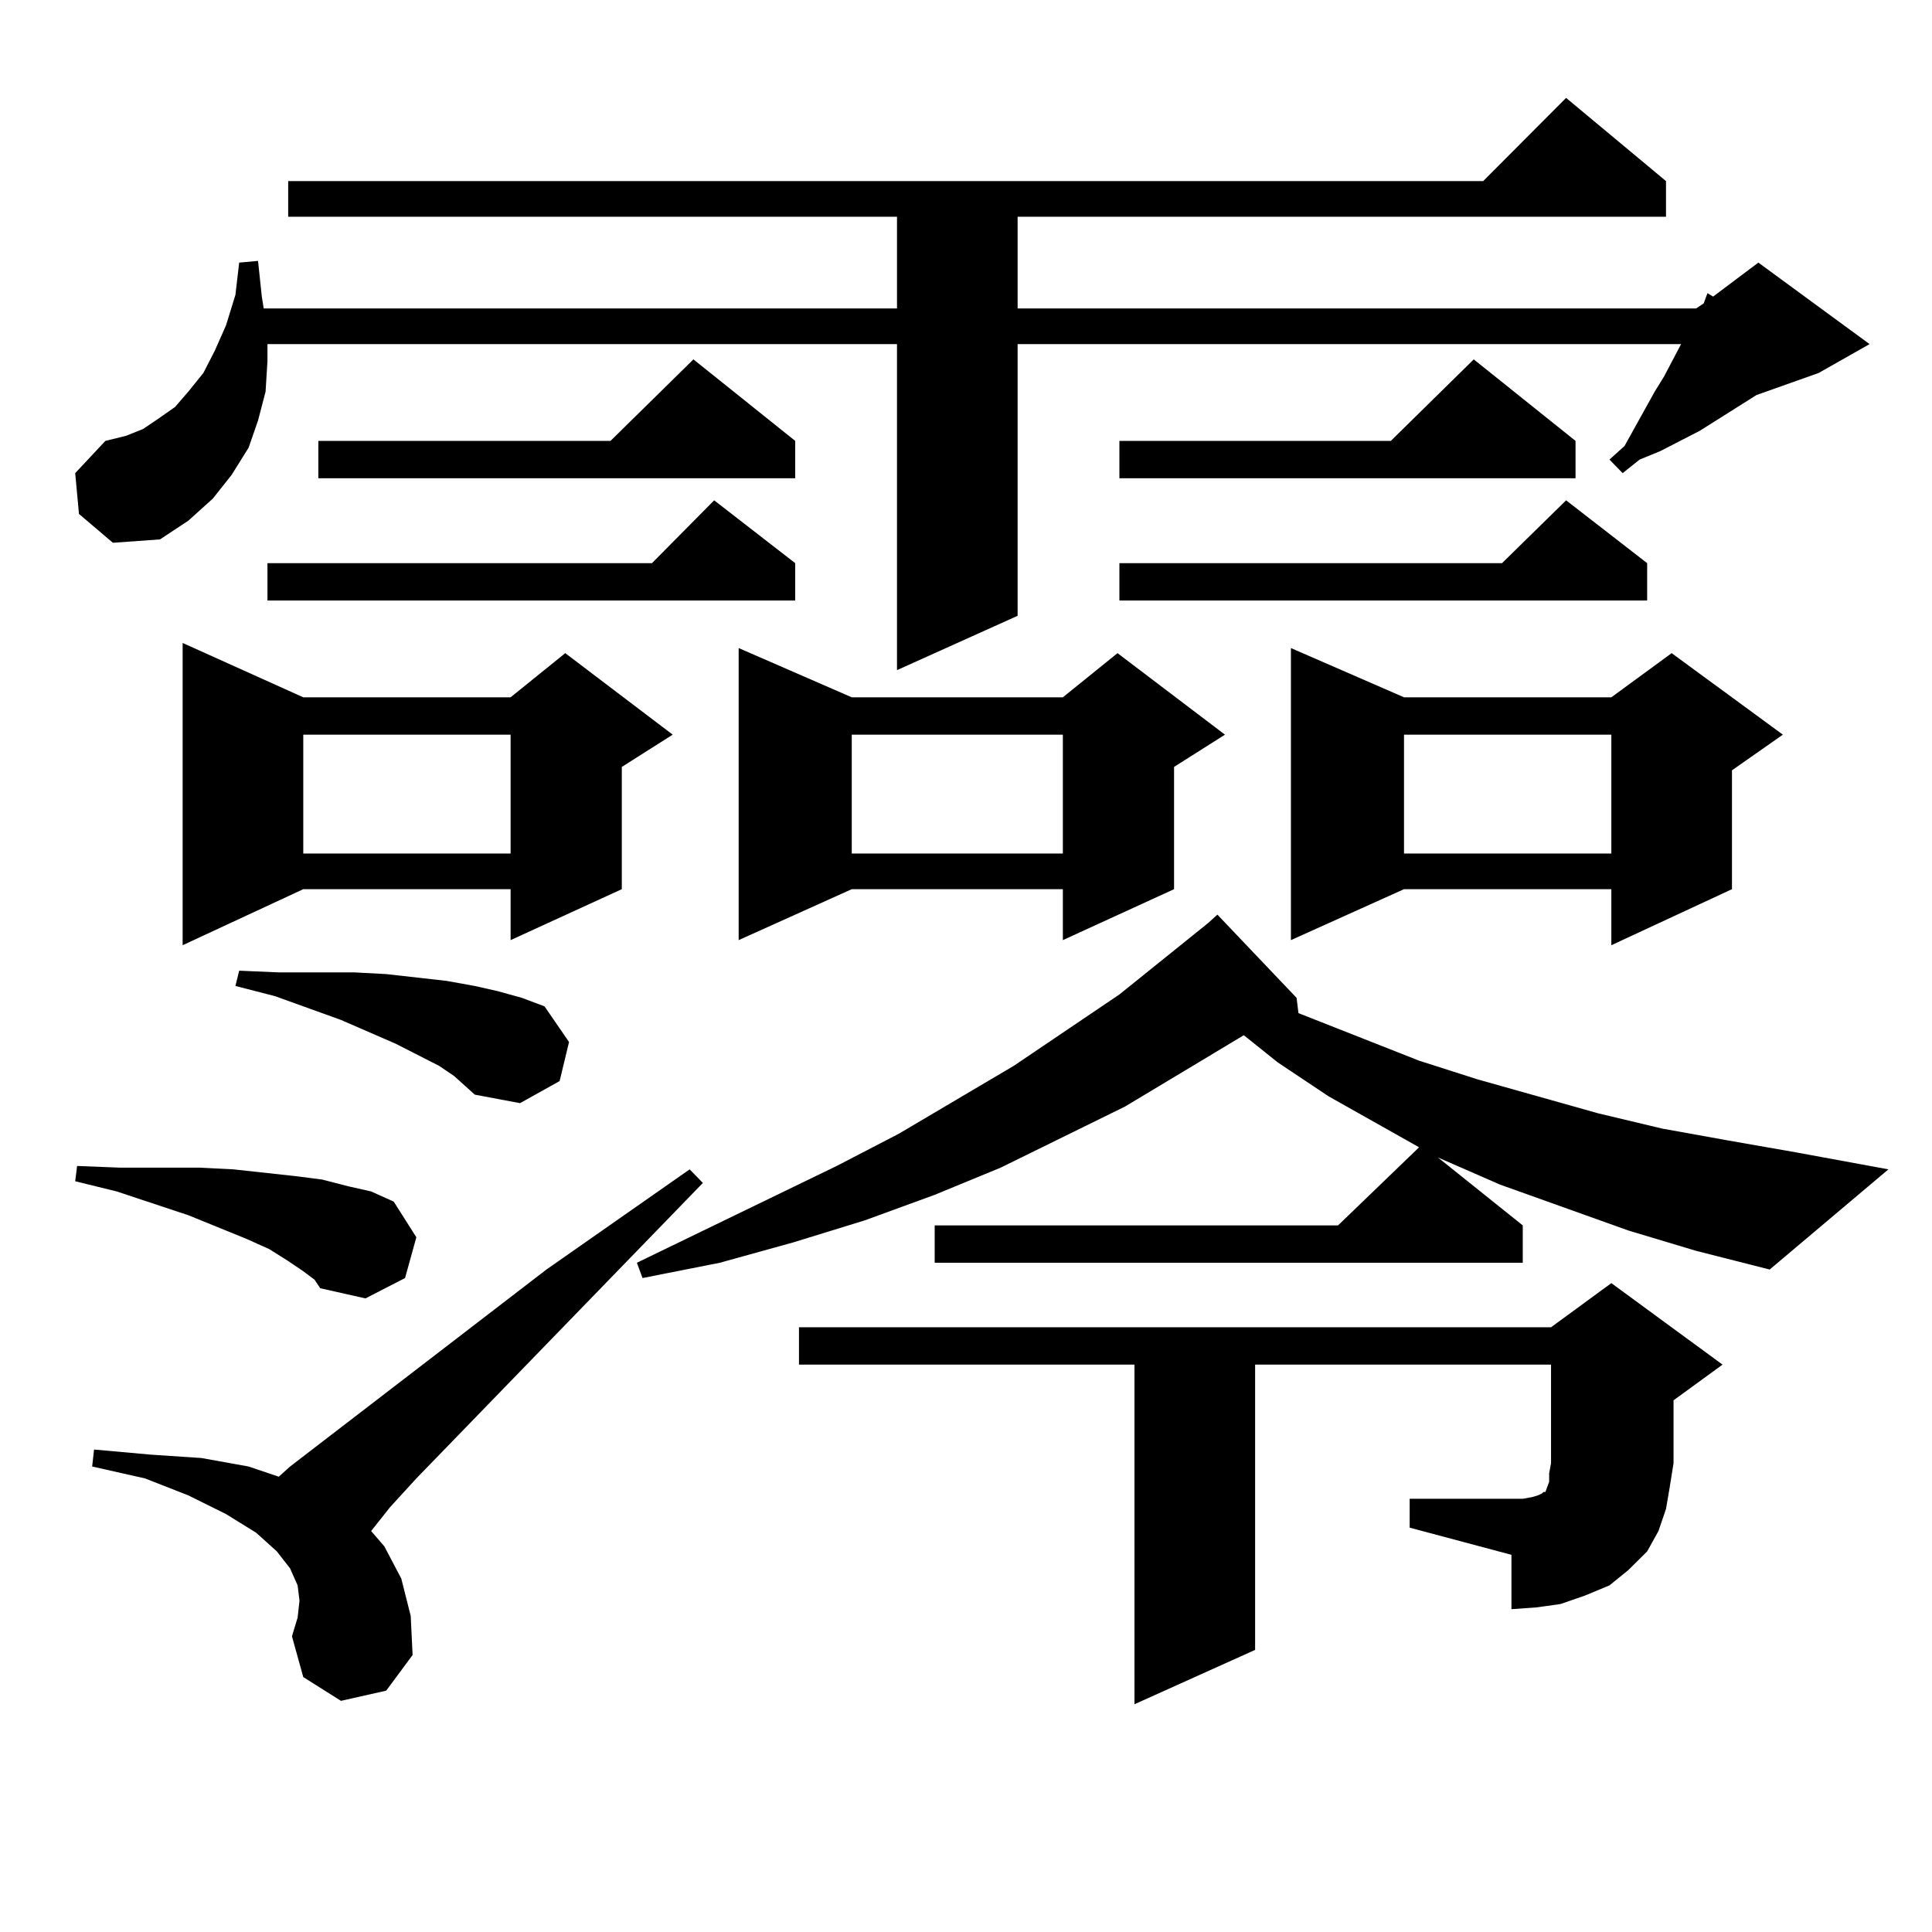 <?xml version="1.0" encoding="utf-8"?>
<!-- Generator: Adobe Illustrator 16.0.0, SVG Export Plug-In . SVG Version: 6.00 Build 0)  -->
<!DOCTYPE svg PUBLIC "-//W3C//DTD SVG 1.1//EN" "http://www.w3.org/Graphics/SVG/1.1/DTD/svg11.dtd">
<svg version="1.1" id="图层_1" xmlns="http://www.w3.org/2000/svg" xmlns:xlink="http://www.w3.org/1999/xlink" x="0px" y="0px"
	 width="1000px" height="1000px" viewBox="0 0 1000 1000" enable-background="new 0 0 1000 1000" xml:space="preserve">
<path d="M40.877,266l-1.951-21.094l15.609-16.699l10.731-2.637l8.78-3.516l7.805-5.273l8.78-6.152l6.829-7.91l7.805-9.668
	l5.854-11.426l5.854-13.184l4.878-15.82l1.951-16.699l9.756-0.879l1.951,18.457l0.976,6.152h327.797v-47.461H149.167V93.734h618.521
	l42.926-43.066l51.706,43.066v18.457H526.719v47.461H877.93l3.902-2.637l1.951-5.273l2.927,1.758l23.414-17.578l57.56,42.188
	l-26.341,14.941l-32.194,11.426l-29.268,18.457l-20.487,10.547l-10.731,4.395l-8.78,7.031l-6.829-7.031l7.805-7.031l15.609-28.125
	l4.878-7.91l8.78-16.699H526.719v140.625l-62.438,28.125v-168.75H138.436v8.789l-0.976,15.82l-3.902,14.941l-4.878,14.063
	l-8.78,14.063l-9.756,12.305l-12.683,11.426l-14.634,9.668l-24.39,1.758L40.877,266z M156.972,657.992l-7.805-5.273l-9.756-6.152
	l-11.707-5.273l-30.243-12.305l-37.072-12.305l-21.463-5.273l0.976-7.91l22.438,0.879h20.487h20.487l17.561,0.879l32.194,3.516
	l13.658,1.758l13.658,3.516l11.707,2.637l11.707,5.273l11.707,18.457l-5.854,21.094l-20.487,10.547l-23.414-5.273l-2.927-4.395
	L156.972,657.992z M176.483,880.355l-19.512-12.305l-5.854-21.094l2.927-9.668l0.976-8.789l-0.976-7.91l-3.902-8.789l-6.829-8.789
	l-10.731-9.668l-15.609-9.668l-19.512-9.668l-22.438-8.789l-27.316-6.152l0.976-8.789l29.268,2.637l26.341,1.758l24.39,4.395
	l15.609,5.273l5.854-5.273l132.68-101.953l74.145-51.855l6.829,7.031l-148.289,152.93l-13.658,14.941l-9.756,12.305l6.829,7.91
	l8.78,16.699l4.878,19.336l0.976,20.215l-13.658,18.457L176.483,880.355z M156.972,360.922h107.314l28.292-22.852l55.608,42.188
	l-26.341,16.699v63.281l-57.56,26.367v-26.367H156.972l-62.438,29.004V332.797L156.972,360.922z M235.019,556.918l-7.805-5.273
	l-22.438-11.426l-28.292-12.305l-34.146-12.305l-20.487-5.273l1.951-7.91l20.487,0.879h19.512h19.512l16.585,0.879l15.609,1.758
	l15.609,1.758l14.634,2.637l11.707,2.637l12.683,3.516l11.707,4.395l12.683,18.457l-4.878,20.215l-20.487,11.426l-23.414-4.395
	l-4.878-4.395L235.019,556.918z M411.6,291.488v19.336H138.436v-19.336h199.02l32.194-32.52L411.6,291.488z M156.972,380.258v61.523
	h107.314v-61.523H156.972z M411.6,228.207v19.336H164.776v-19.336h151.216l42.926-42.188L411.6,228.207z M842.809,636.898
	l-66.34-23.73l-32.194-14.063l43.901,35.156v19.336H483.793v-19.336h208.775l41.95-40.43l-46.828-26.367l-26.341-17.578
	l-17.561-14.063l-61.462,36.914l-64.389,31.641l-34.146,14.063l-36.097,13.184l-37.072,11.426l-38.048,10.547l-39.999,7.91
	l-2.927-7.91L433.063,603.5l32.194-16.699l59.511-35.156L579.4,514.73l45.853-36.914l4.878-4.395l40.975,43.066l0.976,7.91
	l62.438,24.609l30.243,9.668l62.438,17.578l33.17,7.91l34.146,6.152l35.121,6.152l47.804,8.789l-61.462,51.855l-38.048-9.668
	L842.809,636.898z M440.867,360.922h109.266l28.292-22.852l55.608,42.188l-26.341,16.699v63.281l-57.56,26.367v-26.367H440.867
	l-58.535,26.367V335.433L440.867,360.922z M729.641,775.765h52.682h5.854l4.878-0.879l2.927-0.879l1.951-0.879l0.976-0.879h0.976
	l0.976-2.637l0.976-2.637v-4.395l0.976-5.273v-50.977H649.643v147.656l-62.438,28.125V706.332H413.551v-19.336H802.81l31.219-22.852
	l57.56,42.188l-25.365,18.457v32.52l-1.951,12.305l-1.951,11.426l-3.902,11.426l-5.854,10.547l-9.756,9.668l-9.756,7.91
	l-12.683,5.273l-12.683,4.395l-12.683,1.758l-12.683,0.879v-28.125l-52.682-14.063V775.765z M440.867,380.258v61.523h109.266
	v-61.523H440.867z M815.492,228.207v19.336H579.4v-19.336h140.484l42.926-42.188L815.492,228.207z M852.564,291.488v19.336H579.4
	v-19.336h198.044l33.17-32.52L852.564,291.488z M726.714,360.922h107.314l31.219-22.852l57.56,42.188l-26.341,18.457v61.523
	l-62.438,29.004v-29.004H726.714l-58.535,26.367V335.433L726.714,360.922z M726.714,380.258v61.523h107.314v-61.523H726.714z"/>
</svg>
